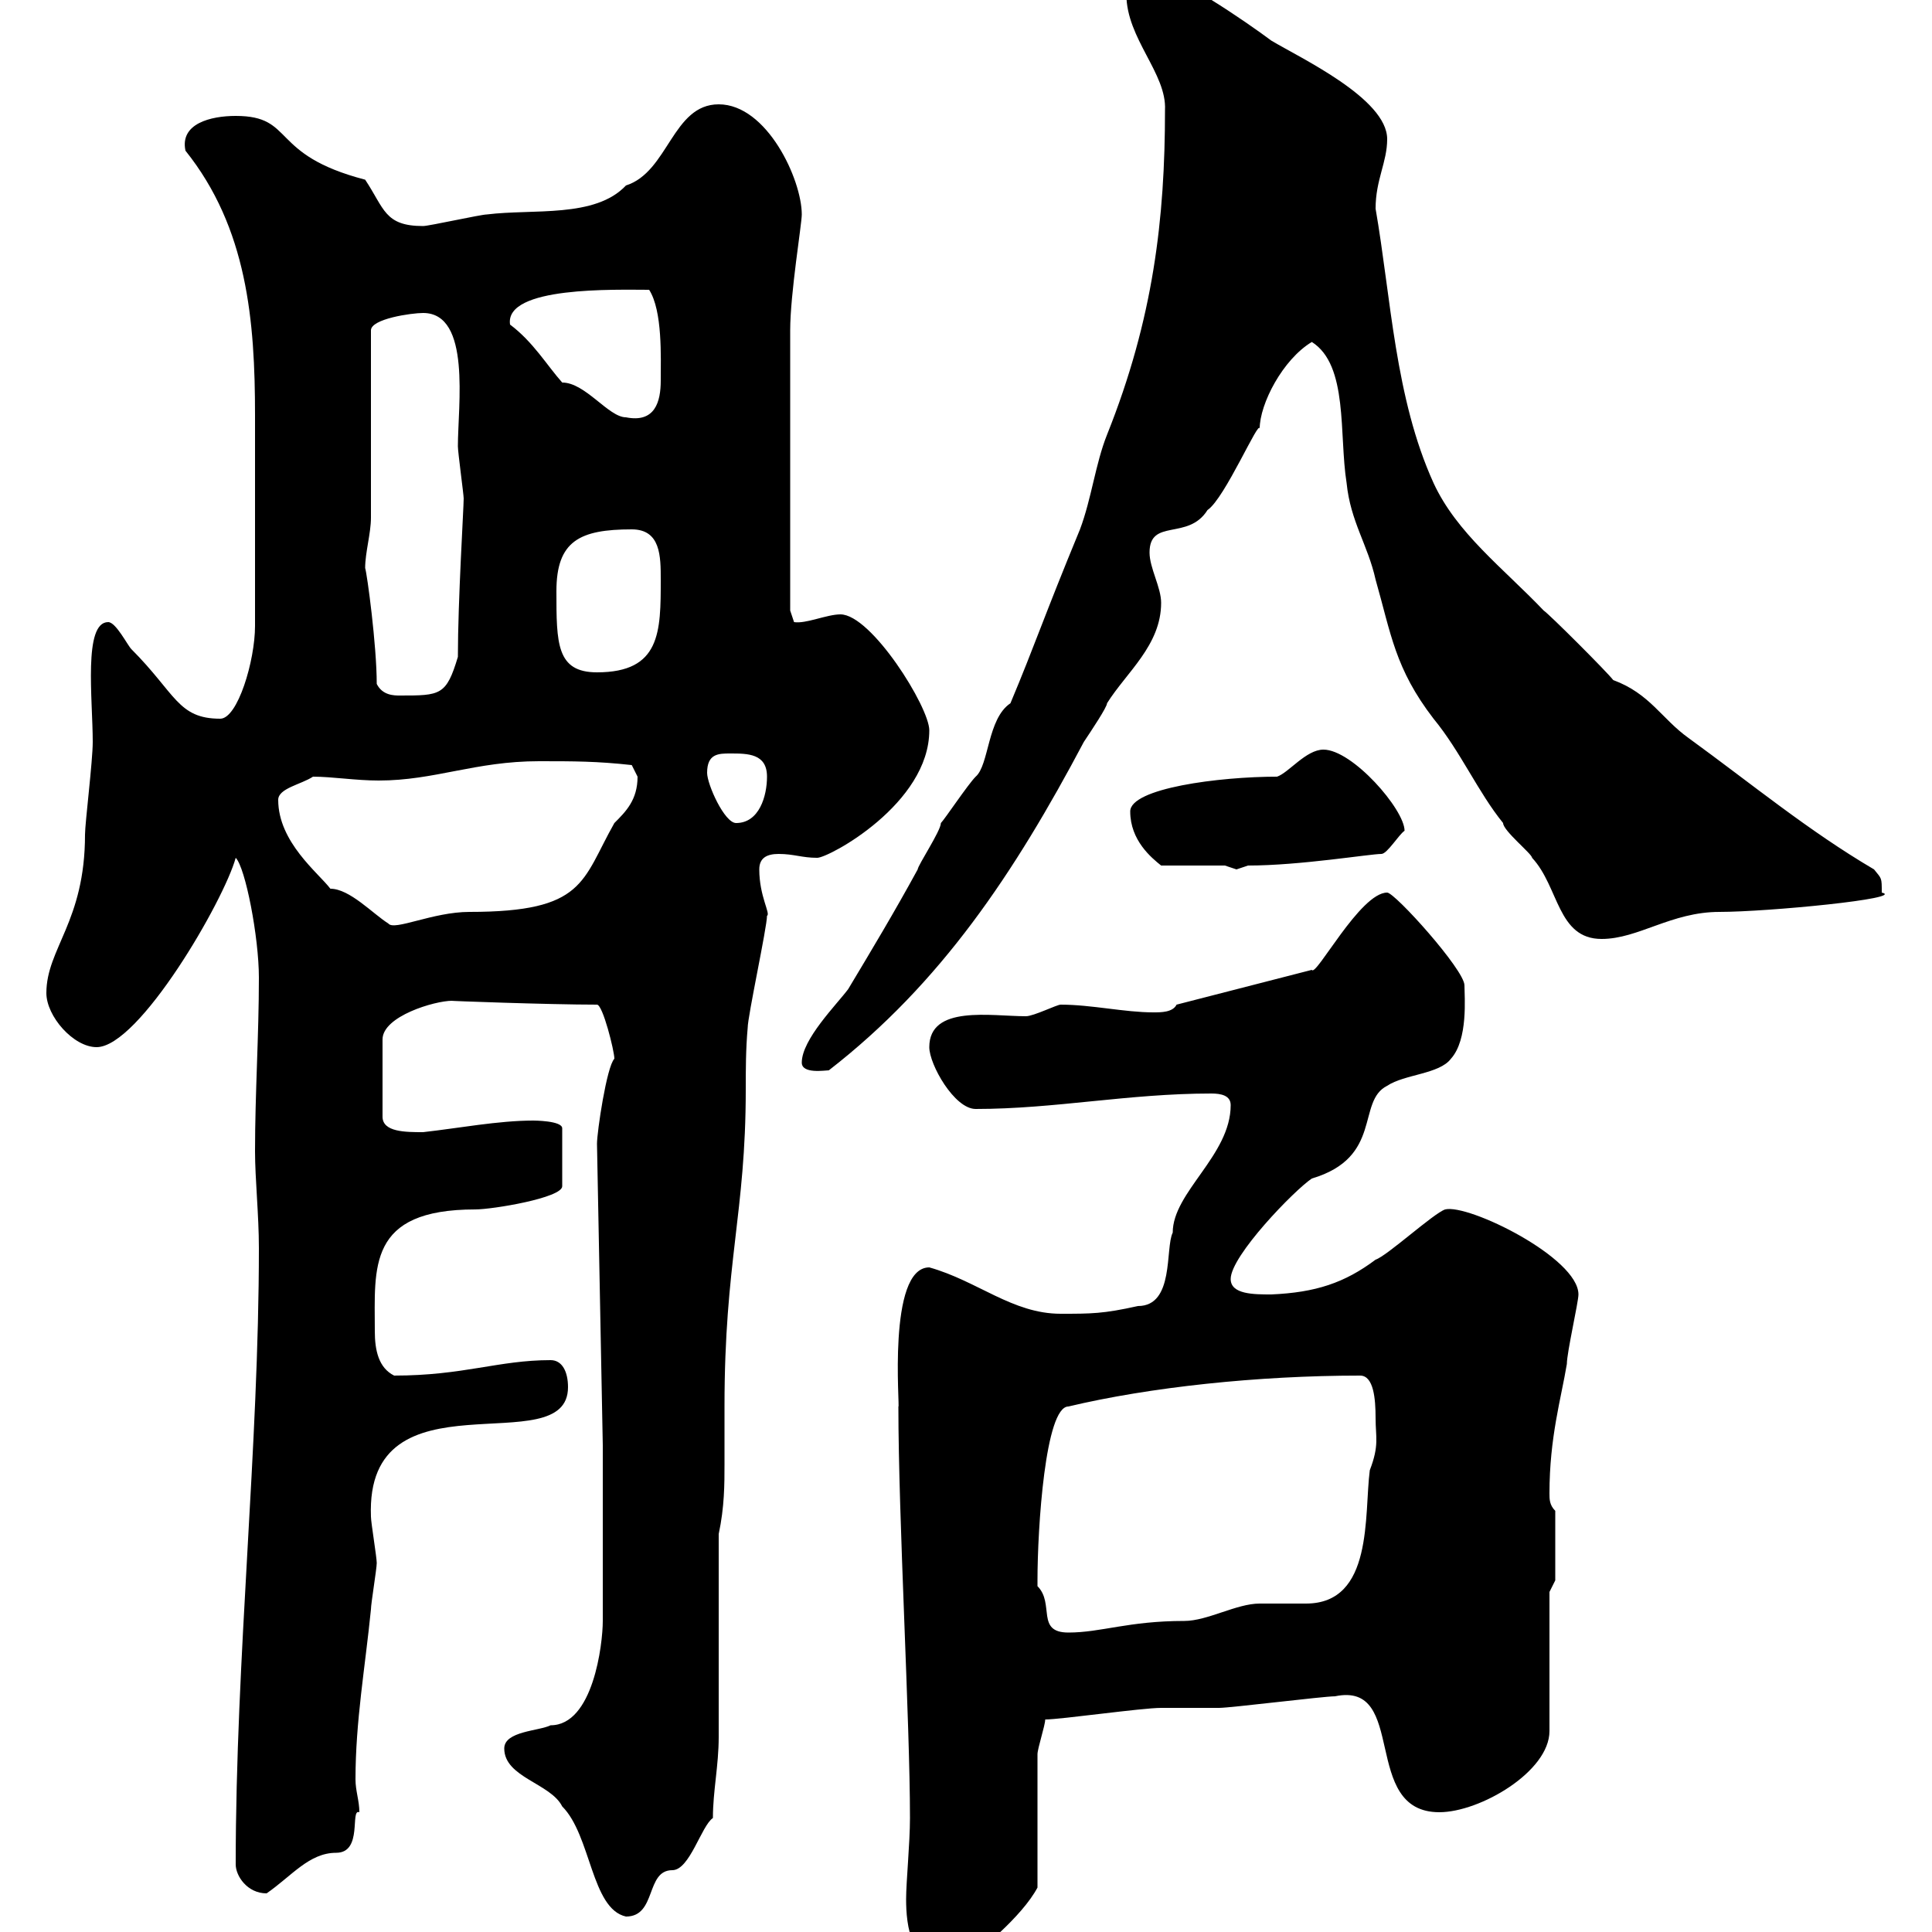 <svg xmlns="http://www.w3.org/2000/svg" xmlns:xlink="http://www.w3.org/1999/xlink" width="300" height="300"><path d="M140.70 294.90C140.70 298.80 141.30 306 148.50 305.70C152.10 303 158.70 297.60 161.10 293.10C161.10 290.40 161.10 275.10 161.10 272.40C161.10 271.50 162.30 267.90 162.30 267C164.70 267 177.30 265.20 180.30 265.20C180.90 265.20 188.40 265.20 189.30 265.20C191.10 265.20 205.50 263.40 207.30 263.40C218.70 261 211.20 281.40 223.50 281.40C229.80 281.40 240.60 275.10 240.60 268.80L240.60 247.20L241.50 245.40L241.50 234.60C240.60 233.70 240.60 232.80 240.60 231.90C240.60 223.20 242.40 217.20 243.30 211.80C243.30 210 245.10 202.20 245.10 201C245.10 195.30 228 186.90 224.40 187.80C222.60 188.40 215.40 195 213.60 195.60C208.80 199.20 204.30 200.70 197.40 201C194.70 201 191.10 201 191.10 198.60C191.10 195 201 184.80 203.70 183C214.80 179.70 210.60 171 215.40 168.60C218.10 166.80 223.50 166.80 225.30 164.40C228 161.40 227.40 154.80 227.40 153C227.40 150.60 216.60 138.60 215.40 138.60C211.20 138.60 204.30 151.80 203.70 150.60L182.70 156C182.10 157.20 180.30 157.20 179.10 157.20C174.60 157.20 169.50 156 164.70 156C164.10 156 160.50 157.80 159.30 157.80C153.90 157.80 144.30 156 144.30 162.60C144.30 165.30 148.20 172.20 151.50 172.20C163.80 172.20 175.20 169.80 188.10 169.80C189.60 169.80 191.10 170.10 191.10 171.60C191.10 179.40 182.10 185.10 182.10 191.40C180.90 193.80 182.40 202.80 176.70 202.80C171.30 204 169.50 204 164.70 204C157.20 204 151.80 198.90 144.30 196.80C137.70 196.80 139.80 219 139.50 218.40C139.50 235.80 141.30 267.30 141.30 282.30C141.30 286.20 140.70 292.20 140.70 294.90ZM78.30 271.50C78.30 276 85.50 276.90 87.30 280.50C91.80 285 91.80 296.40 97.20 297.60C102 297.60 100.20 290.40 104.40 290.40C107.10 290.40 108.90 283.50 110.70 282.30C110.70 278.10 111.60 274.20 111.60 269.70L111.60 238.20C112.50 234 112.50 230.40 112.50 227.40C112.50 224.40 112.50 221.40 112.50 218.40C112.50 195.90 115.80 188.40 115.80 169.20C115.80 166.20 115.80 162.90 116.10 159.60C116.10 157.80 119.10 144 119.10 142.20C119.70 141.90 117.90 139.20 117.90 135C117.90 133.20 119.10 132.60 120.90 132.60C123.30 132.60 124.50 133.20 126.90 133.20C128.70 133.20 144.30 124.80 144.30 113.40C144.30 109.80 135.30 95.40 130.50 95.40C128.40 95.40 125.10 96.90 123.30 96.60C123.30 96.60 122.70 94.80 122.70 94.80L122.70 51.30C122.70 45.60 124.50 34.80 124.50 33.30C124.50 27.90 119.10 16.20 111.60 16.20C104.40 16.20 103.80 26.70 97.20 28.80C92.40 33.90 82.80 32.40 75.60 33.30C74.70 33.30 66.60 35.10 65.70 35.10C59.70 35.10 59.70 32.40 56.70 27.90C41.70 24 45.90 18 36.60 18C32.70 18 27.90 19.20 28.80 23.40C38.40 35.40 39.60 49.80 39.60 64.50C39.60 72.60 39.60 86.40 39.60 97.20C39.60 102.60 36.90 111.60 34.20 111.60C27.60 111.60 27.30 107.70 20.40 100.80C19.80 100.20 18 96.60 16.80 96.60C12.90 96.60 14.40 108.60 14.40 115.20C14.40 118.20 13.20 127.80 13.20 129.60C13.20 143.10 7.20 147.30 7.20 154.20C7.20 157.80 11.40 162.60 15 162.60C21.60 162.60 34.80 139.80 36.60 133.20C38.10 134.70 40.20 145.50 40.20 151.80C40.20 160.80 39.60 169.80 39.60 178.80C39.60 183 40.20 188.70 40.20 193.80C40.20 224.70 36.60 257.40 36.60 289.50C36.60 291.30 38.40 294 41.40 294C45.30 291.30 48 287.70 52.20 287.70C56.40 287.70 54.30 280.80 55.80 281.40C55.80 279.60 55.20 278.10 55.20 276.30C55.20 267.30 56.70 258.90 57.60 249.90C57.60 249 58.50 243.60 58.50 242.70C58.50 241.80 57.60 236.40 57.60 235.50C56.70 212.40 88.20 227.40 88.20 215.40C88.20 213 87.30 211.20 85.50 211.20C77.40 211.20 72 213.60 61.20 213.60C58.80 212.40 58.20 209.70 58.20 206.70C58.20 196.80 57 187.80 73.80 187.80C76.50 187.80 87.30 186 87.30 184.20L87.30 175.20C87.30 174 82.80 174 82.80 174C77.40 174 71.10 175.20 65.70 175.80C63 175.80 59.40 175.80 59.40 173.40L59.40 161.40C59.40 157.80 67.50 155.40 70.20 155.40C69 155.40 85.20 156 92.70 156C93.60 156 95.40 163.20 95.40 164.40C94.20 165.60 92.70 175.80 92.70 177.60L93.60 224.40L93.60 251.70C93.60 255.30 92.10 267.90 85.50 267.90C83.70 268.80 78.30 268.80 78.30 271.50ZM161.10 246.30C161.10 245.40 161.10 245.40 161.10 245.40C161.10 237.30 162.30 218.40 165.90 218.40C178.50 215.40 195.30 213.60 211.20 213.60C213.30 213.60 213.60 217.20 213.60 220.20C213.60 223.20 214.20 224.40 212.70 228.30C211.80 235.20 213.30 249 202.80 249C201.90 249 196.50 249 195.60 249C192 249 187.50 251.70 183.90 251.70C175.20 251.70 171 253.50 165.90 253.50C160.80 253.50 163.80 249 161.10 246.30ZM124.50 165C124.50 166.80 128.10 166.20 128.70 166.20C146.10 152.70 157.50 135.60 168.30 115.20C169.50 113.40 171.90 109.80 171.90 109.20C174.90 104.40 180.30 100.20 180.30 93.60C180.30 91.20 178.50 88.20 178.50 85.80C178.50 80.40 184.50 84 187.50 79.20C190.20 77.40 195.60 64.80 195.60 66.60C195.60 62.70 199.20 55.80 203.70 53.10C209.40 56.70 207.90 67.50 209.10 75C209.70 81 212.40 84.60 213.60 90C216 98.40 216.60 103.80 222.60 111.60C226.80 116.70 229.50 123 233.40 127.80C233.40 129 237.90 132.60 237.90 133.20C242.10 137.70 241.80 145.80 248.70 145.80C254.40 145.80 259.50 141.60 267 141.60C274.50 141.60 296.10 139.50 292.20 138.60C292.20 136.20 292.20 136.50 291 135C280.80 129 272.10 121.80 262.20 114.60C258 111.60 256.20 107.70 250.50 105.60C249.60 104.40 240.60 95.40 239.70 94.80C233.40 88.20 226.20 82.80 222.60 75C216.60 61.80 216 46.20 213.60 32.40C213.60 27.90 215.40 25.20 215.40 21.60C215.40 15.30 201.90 9 197.40 6.30C193.80 3.60 182.10-4.50 178.50-4.50C175.50-4.50 174.90-2.70 174.90-0.90C174.90 6 181.20 11.40 180.90 17.10C180.90 33.90 179.10 49.50 171.90 67.50C170.10 72 169.50 77.40 167.70 82.20C162 96 160.80 99.90 156.90 109.20C153.30 111.60 153.60 118.80 151.50 120.60C150.30 121.80 146.70 127.20 146.10 127.80C146.10 129 142.50 134.40 142.50 135C138.90 141.60 135.30 147.60 131.70 153.60C129.90 156 124.50 161.40 124.50 165ZM43.20 124.20C43.20 122.40 46.80 121.80 48.60 120.60C51.60 120.60 55.20 121.20 58.80 121.20C67.50 121.20 73.80 118.20 83.70 118.20C89.10 118.20 92.70 118.20 98.10 118.80C98.10 118.80 99 120.60 99 120.60C99 124.20 97.20 126 95.40 127.80C90.30 136.80 90.90 141.60 72.90 141.60C67.20 141.60 61.20 144.60 60.30 143.40C57.90 141.90 54.30 138 51.30 138C49.50 135.60 43.20 130.80 43.20 124.20ZM190.20 134.40C190.20 134.40 192 135 192 135C192 135 193.80 134.40 193.80 134.40C201.90 134.40 212.70 132.60 214.50 132.60C215.40 132.60 217.20 129.60 218.10 129C218.10 125.70 210 116.40 205.50 116.40C202.80 116.40 200.10 120 198.30 120.60C189.30 120.60 175.50 122.40 175.50 126C175.50 130.50 178.80 133.20 180.30 134.40ZM109.80 120C109.80 117 111.60 117 113.40 117C116.10 117 119.10 117 119.10 120.60C119.10 123.60 117.90 127.80 114.30 127.80C112.50 127.80 109.80 121.80 109.80 120ZM58.50 106.20C58.50 100.20 57 89.10 56.70 88.20C56.70 85.80 57.60 82.80 57.60 80.40L57.60 51.30C57.60 49.50 63.90 48.60 65.70 48.60C73.20 48.60 71.10 63 71.10 69.30C71.10 70.20 72 76.80 72 77.40C72 78.90 71.10 93.30 71.10 102C69.30 108 68.40 108 62.10 108C61.20 108 59.40 108 58.50 106.20ZM86.40 91.80C86.40 84 90 82.20 98.10 82.20C102.60 82.20 102.60 86.40 102.60 90C102.60 98.10 102.60 104.40 92.70 104.40C86.40 104.40 86.40 99.90 86.40 91.80ZM79.20 50.40C78.30 44.40 95.70 45 100.80 45C102.90 48.30 102.60 55.50 102.60 59.10C102.60 62.40 101.70 65.70 97.20 64.80C94.50 64.80 90.90 59.40 87.30 59.40C84.90 56.70 82.80 53.10 79.20 50.40Z"/></svg>